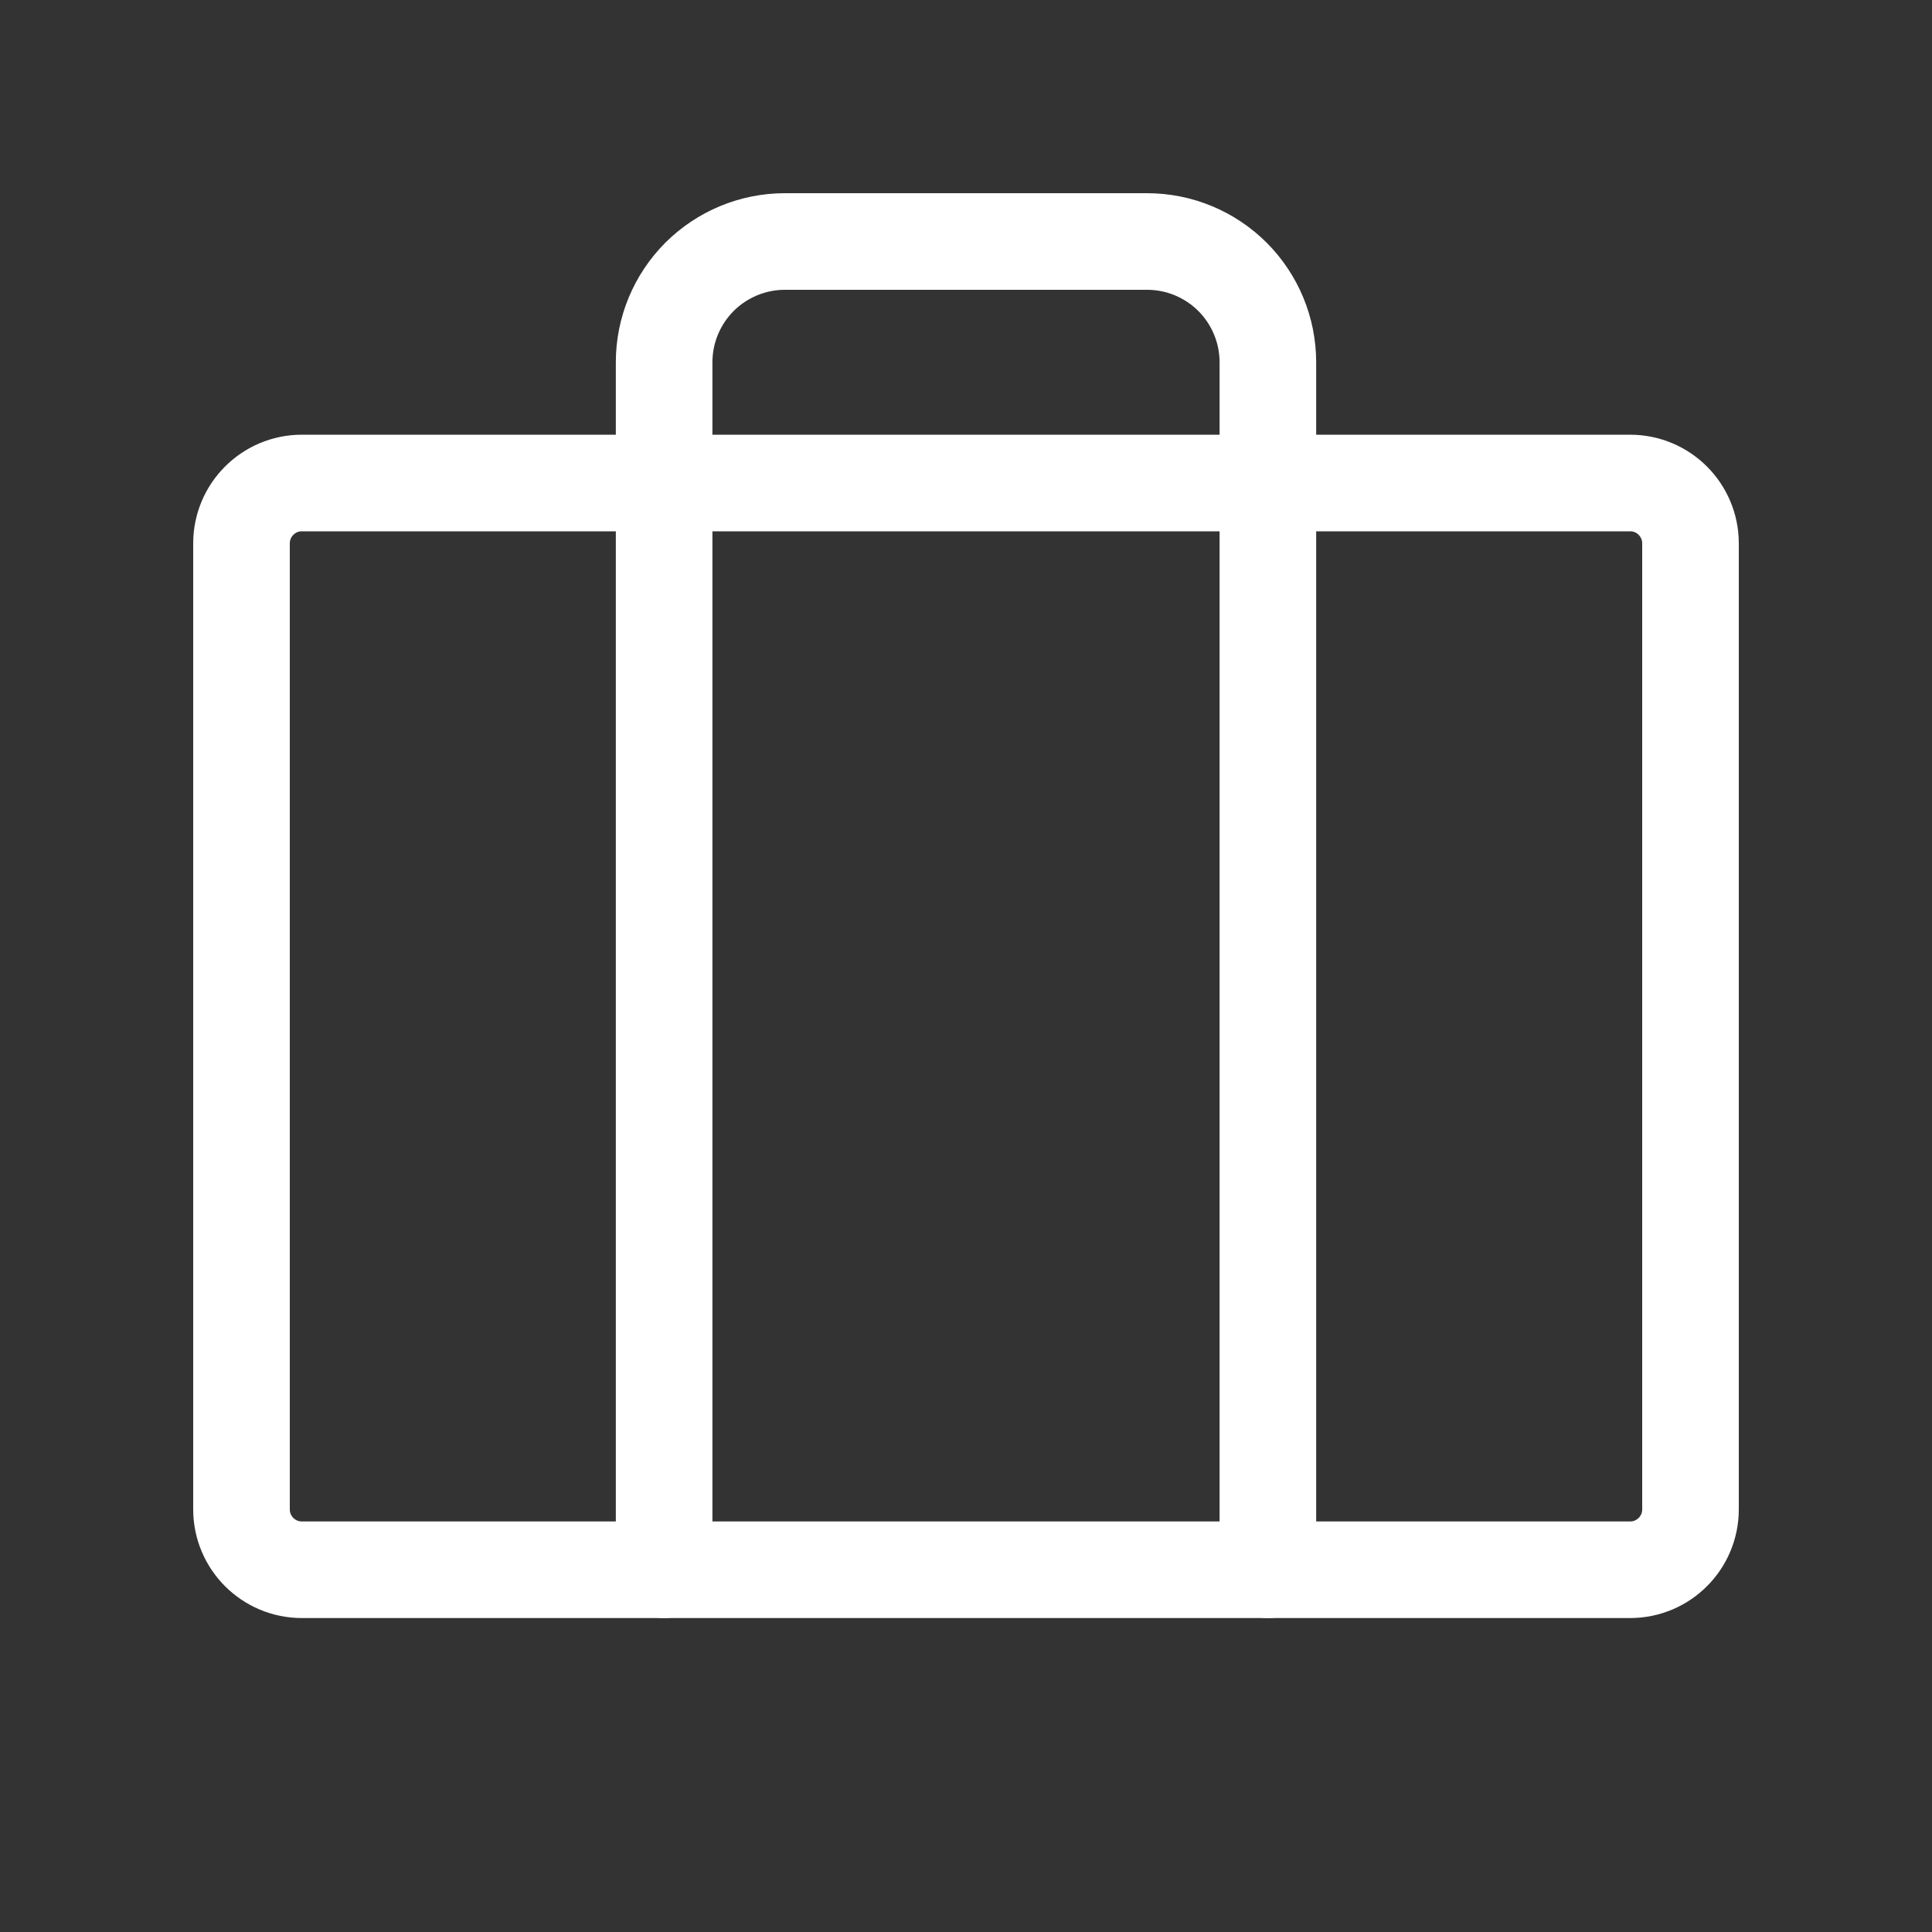 <svg width="20" height="20" viewBox="0 0 20 20" fill="none" xmlns="http://www.w3.org/2000/svg">
    <rect x="0" y="0" width="20" height="20" fill="#333333" stroke="none"/>
    <g clip-path="url(#clip0_1_291)">
        <path d="M16.875 5H3.125C2.78 5 2.5 5.28 2.5 5.625V15.625C2.5 15.97 2.78 16.25 3.125 16.25H16.875C17.22 16.25 17.5 15.97 17.5 15.625V5.625C17.5 5.28 17.22 5 16.875 5Z"
              stroke="white" stroke-linecap="round" stroke-linejoin="round"/>
        <path d="M13.125 16.25V3.75C13.125 3.418 12.993 3.101 12.759 2.866C12.524 2.632 12.207 2.5 11.875 2.5H8.125C7.793 2.5 7.476 2.632 7.241 2.866C7.007 3.101 6.875 3.418 6.875 3.75V16.25"
              stroke="white" stroke-linecap="round" stroke-linejoin="round"/>
    </g>
    <defs>
        <clipPath id="clip0_1_291">
            <rect width="20" height="20" fill="white"/>
        </clipPath>
    </defs>
</svg>
